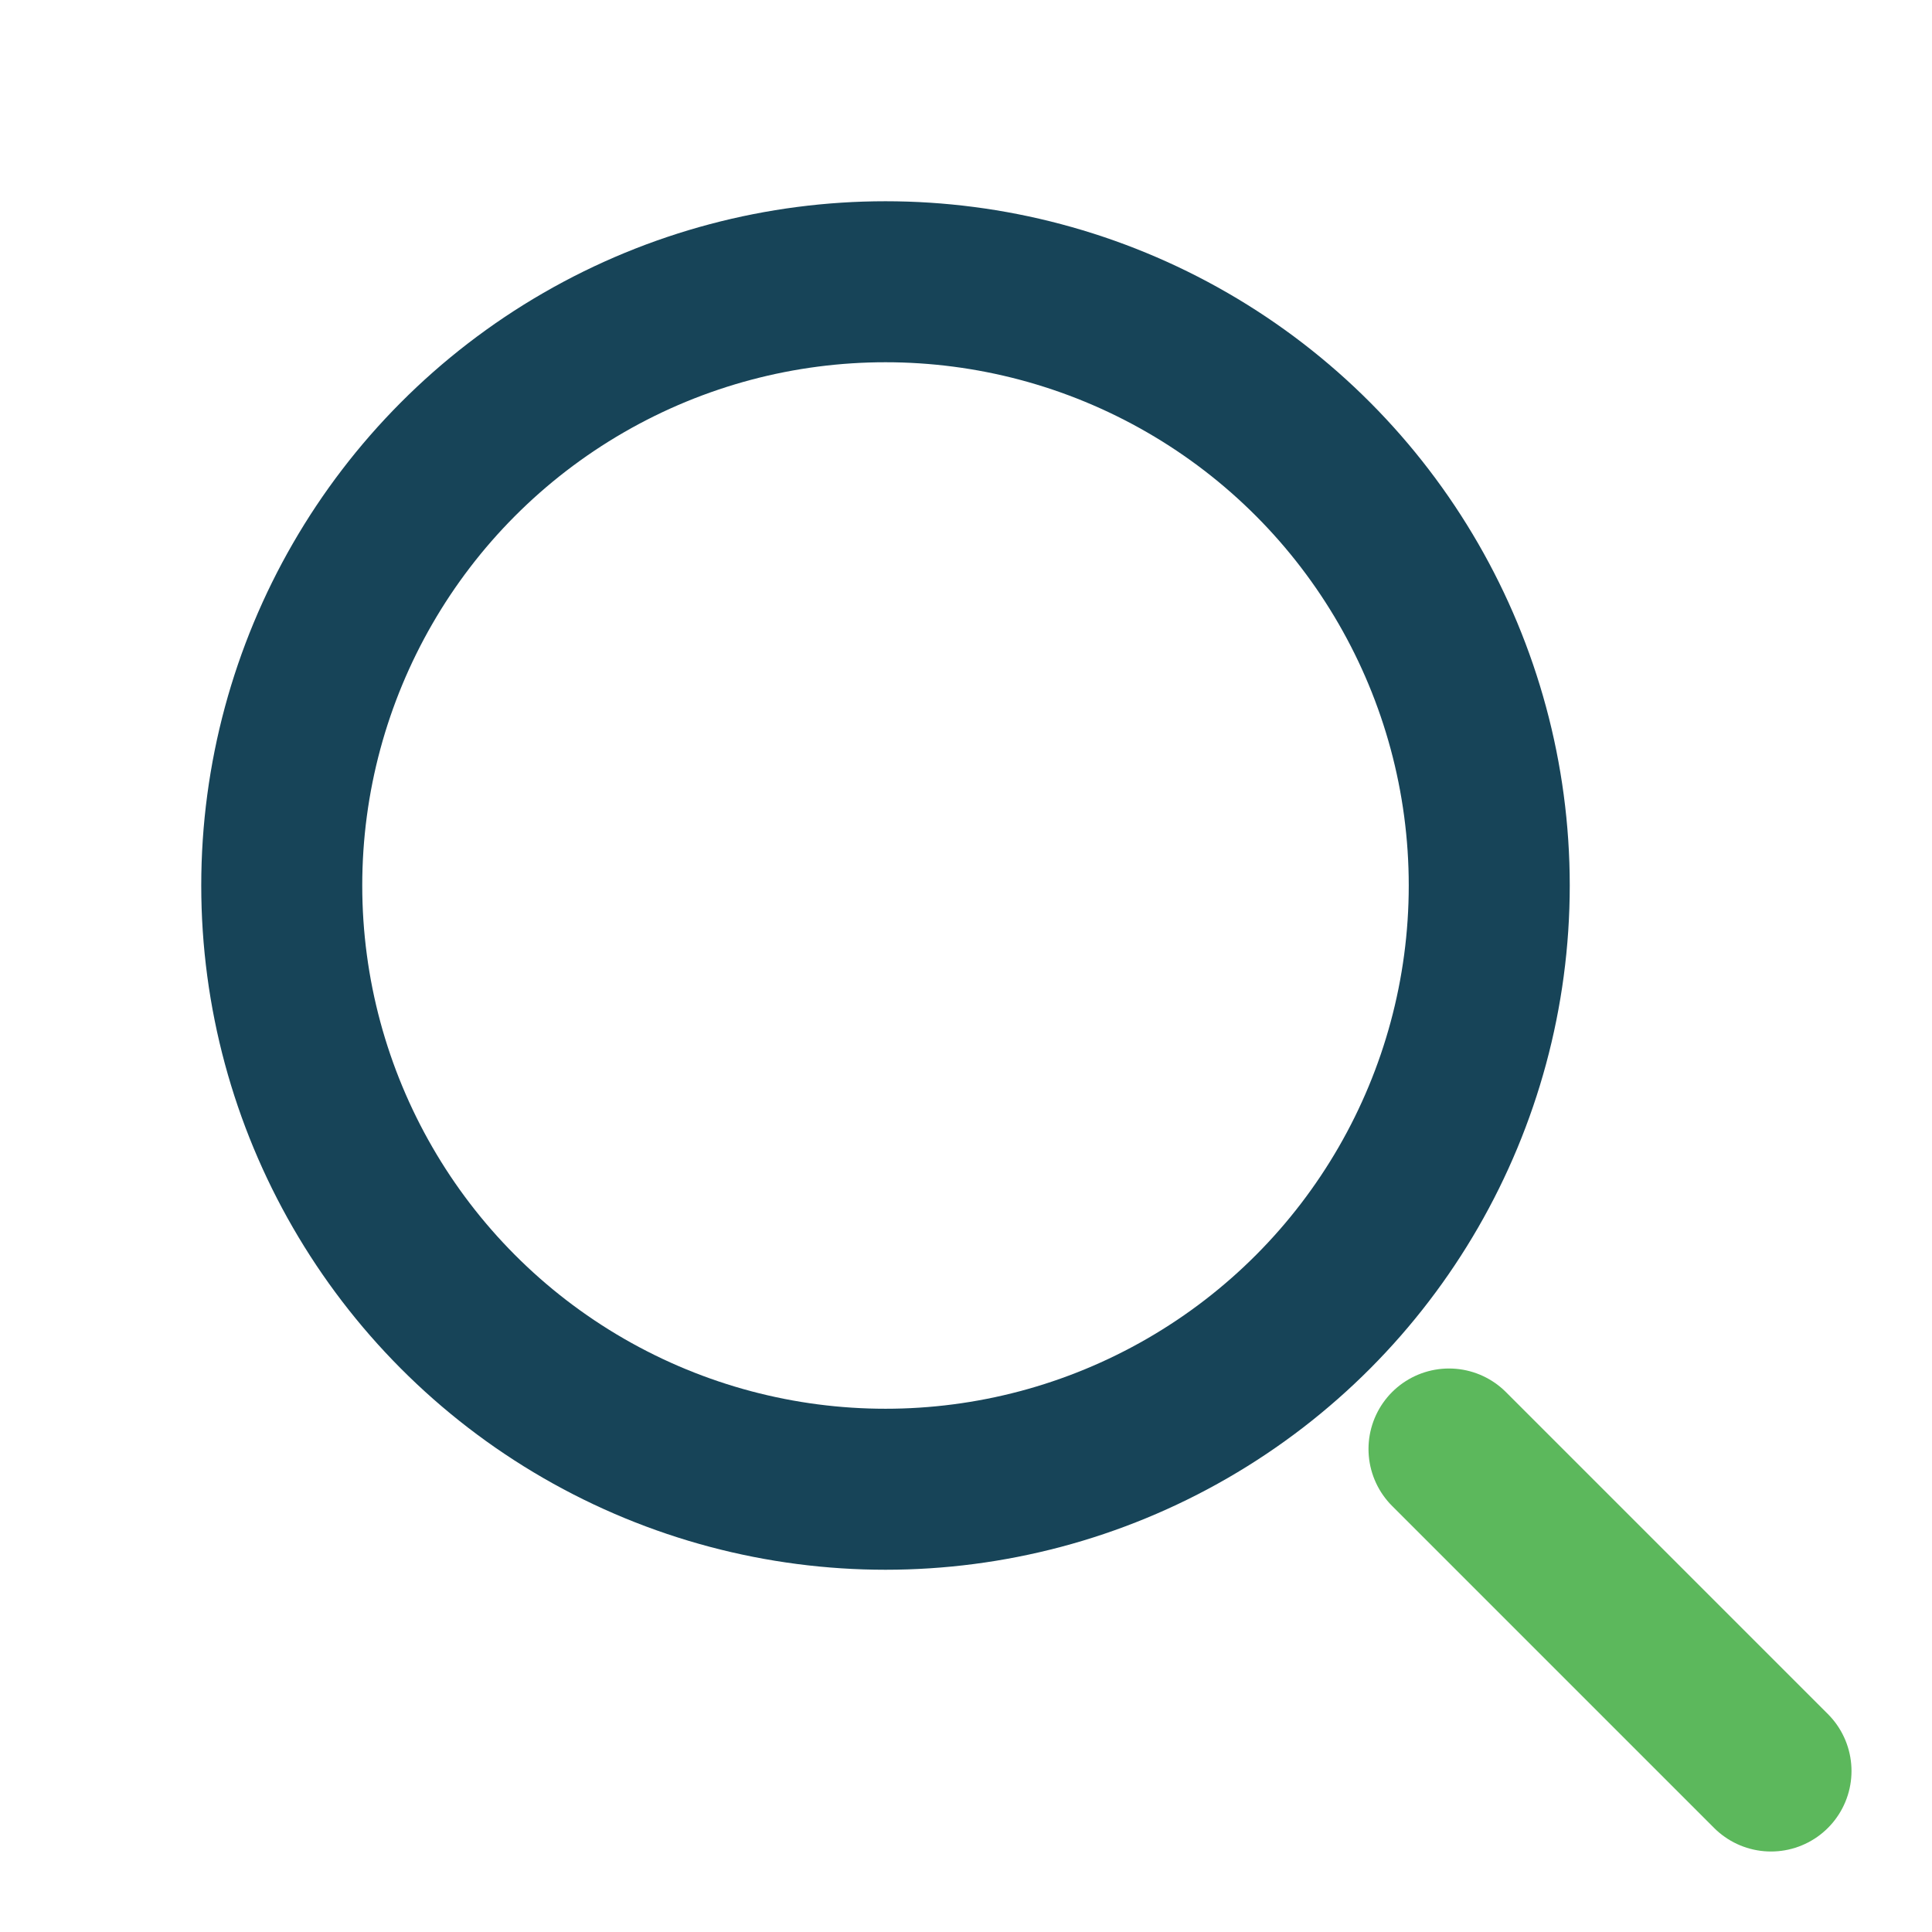 <?xml version="1.0" encoding="UTF-8"?>
<svg xmlns="http://www.w3.org/2000/svg" width="24" height="24" viewBox="0 0 24 24"><circle cx="11" cy="11" r="7.5" fill="none" stroke="#174458" stroke-width="2"/><line x1="18" y1="18" x2="22" y2="22" stroke="#5CB85C" stroke-width="2" stroke-linecap="round"/></svg>